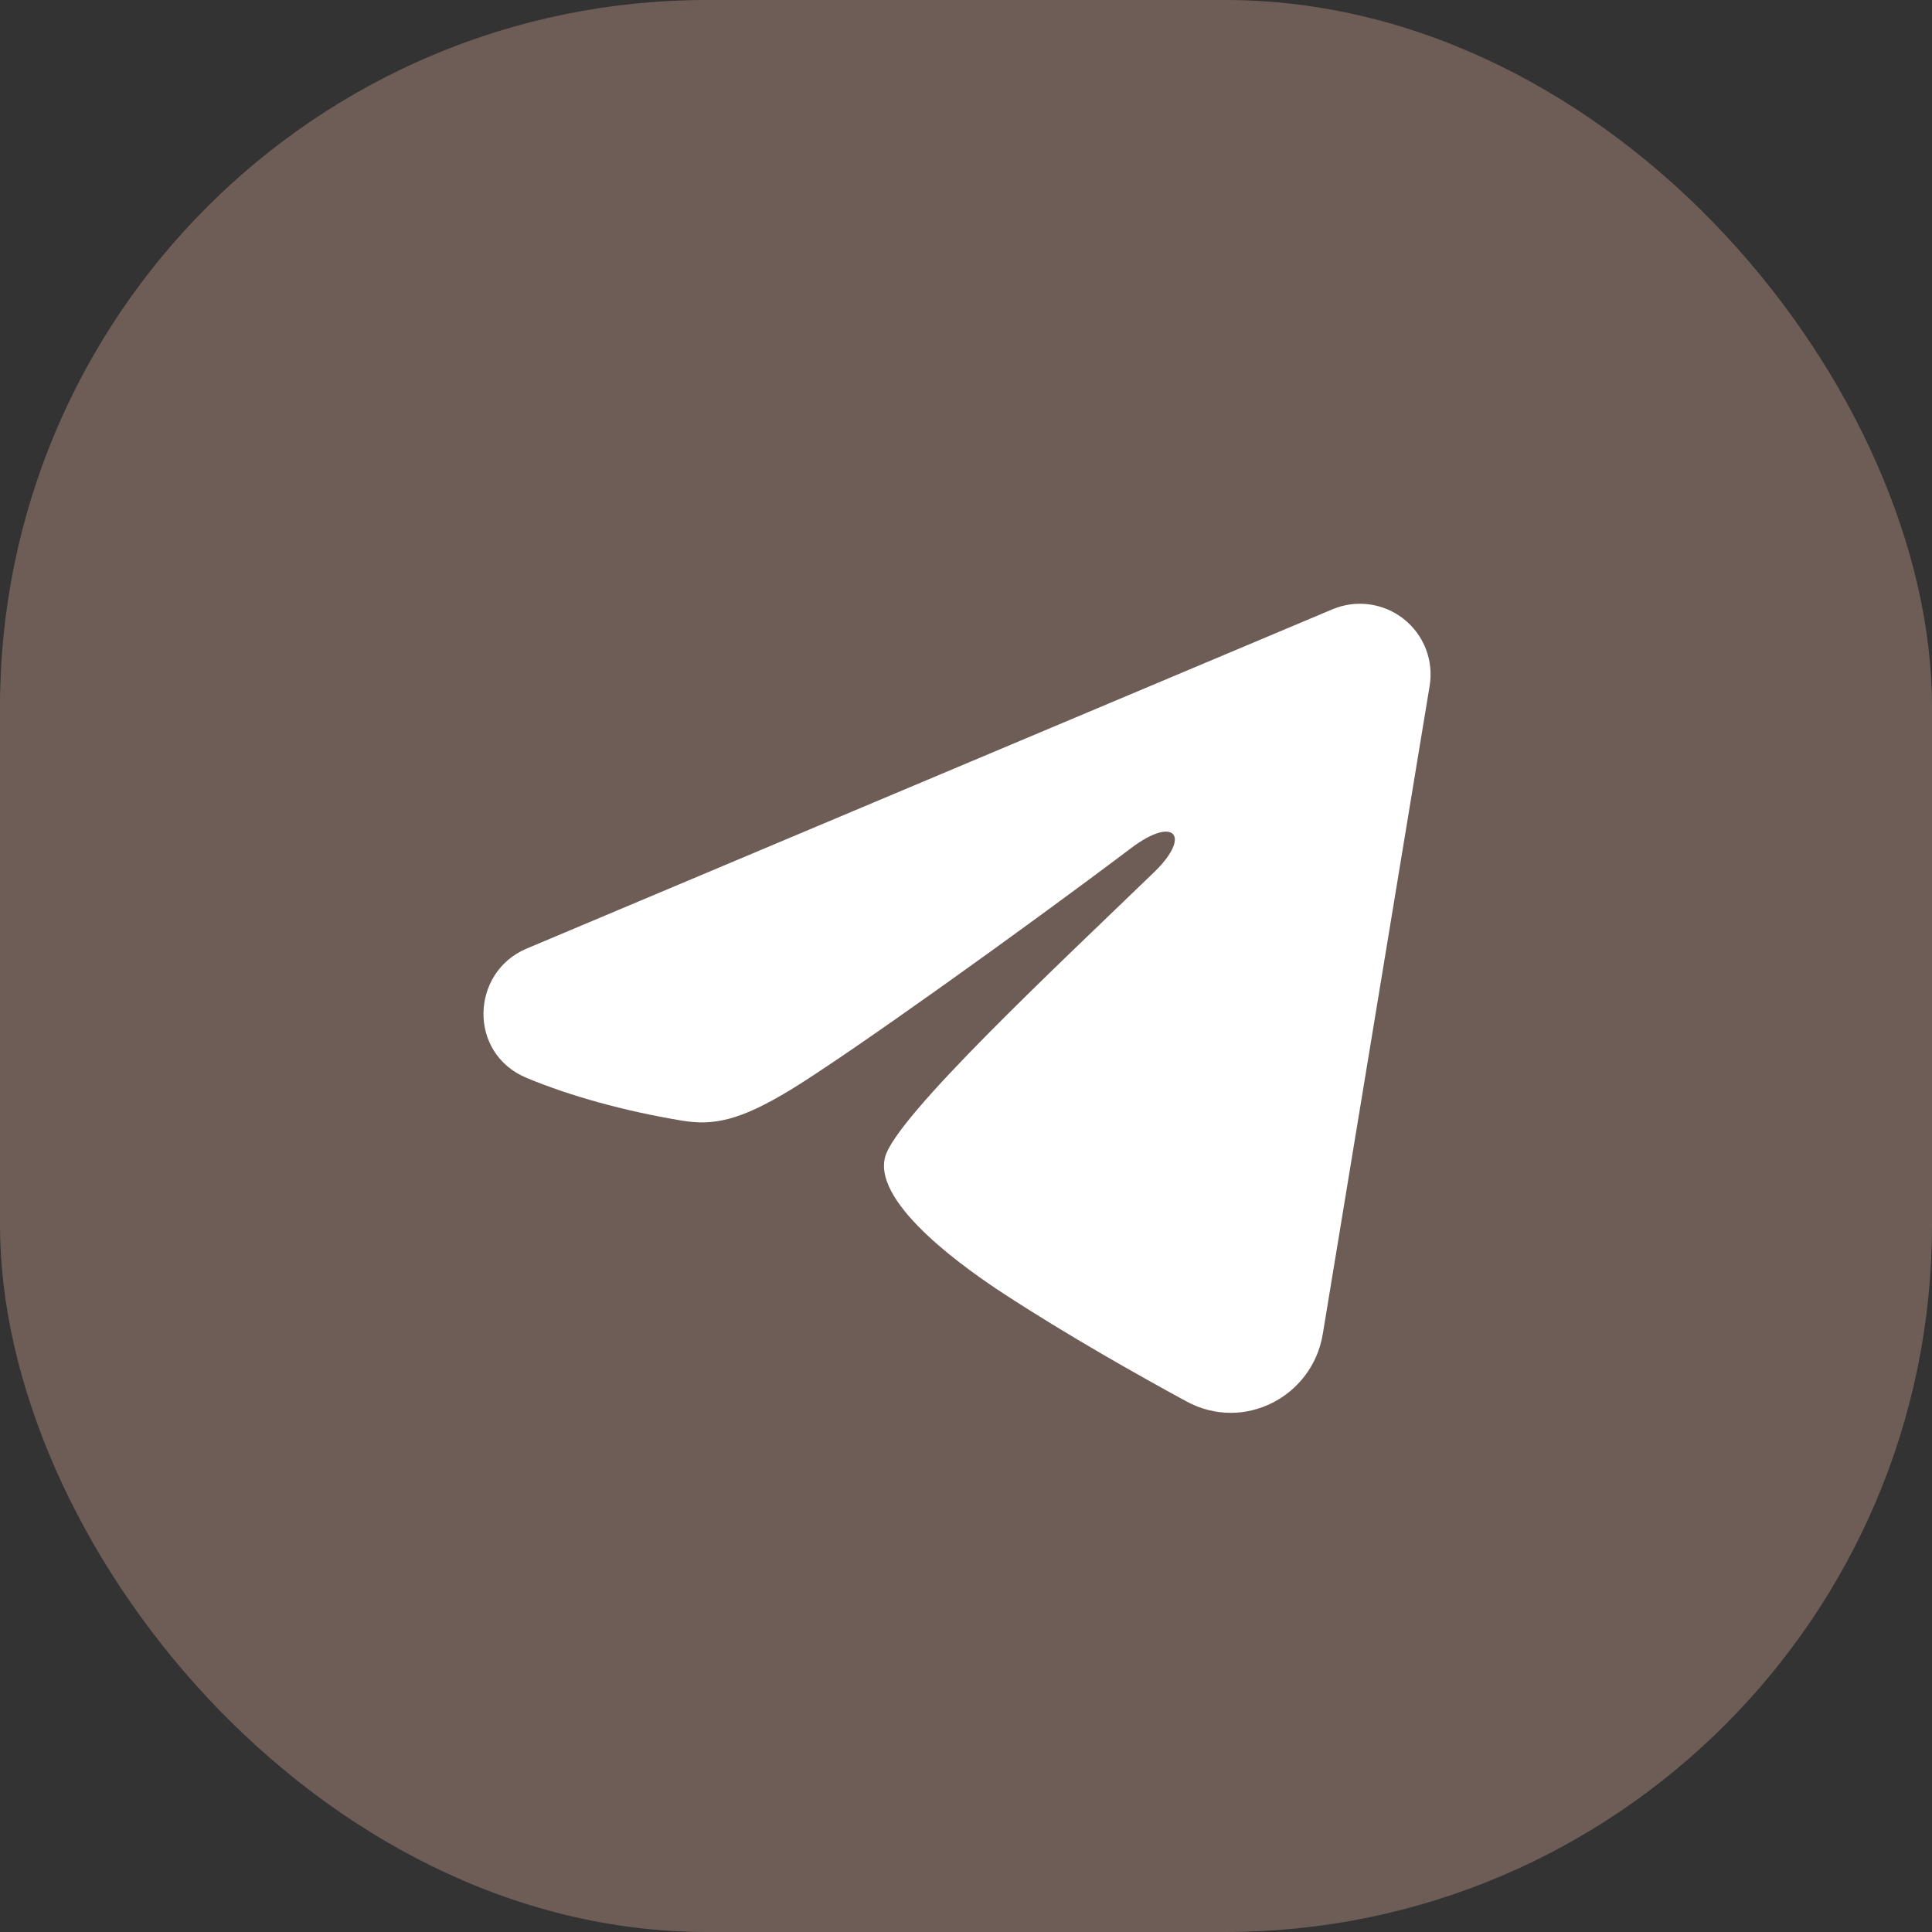 <?xml version="1.0" encoding="UTF-8"?> <svg xmlns="http://www.w3.org/2000/svg" width="41" height="41" viewBox="0 0 41 41" fill="none"><rect x="0" y="0" width="41" height="41" fill="#333333" stroke="none"/> <rect width="41" height="41" rx="15" fill="#957A6E" fill-opacity="0.6"></rect> <g clip-path="url(#clip0_68_2908)"> <path fill-rule="evenodd" clip-rule="evenodd" d="M28.277 12.93C28.524 12.826 28.795 12.79 29.06 12.826C29.326 12.862 29.577 12.969 29.788 13.135C29.998 13.301 30.161 13.52 30.258 13.77C30.355 14.02 30.383 14.291 30.339 14.556L28.071 28.313C27.851 29.64 26.395 30.401 25.178 29.74C24.16 29.187 22.648 28.335 21.288 27.446C20.608 27.001 18.525 25.576 18.781 24.562C19.001 23.695 22.501 20.437 24.501 18.5C25.286 17.739 24.928 17.3 24.001 18C21.698 19.738 18.003 22.381 16.781 23.125C15.703 23.781 15.141 23.893 14.469 23.781C13.243 23.577 12.106 23.261 11.178 22.876C9.924 22.356 9.985 20.632 11.177 20.13L28.277 12.93Z" fill="white"></path> </g> <defs> <clipPath id="clip0_68_2908"> <rect width="24" height="24" fill="white" transform="translate(8.5 8.5)"></rect> </clipPath> </defs> </svg> 